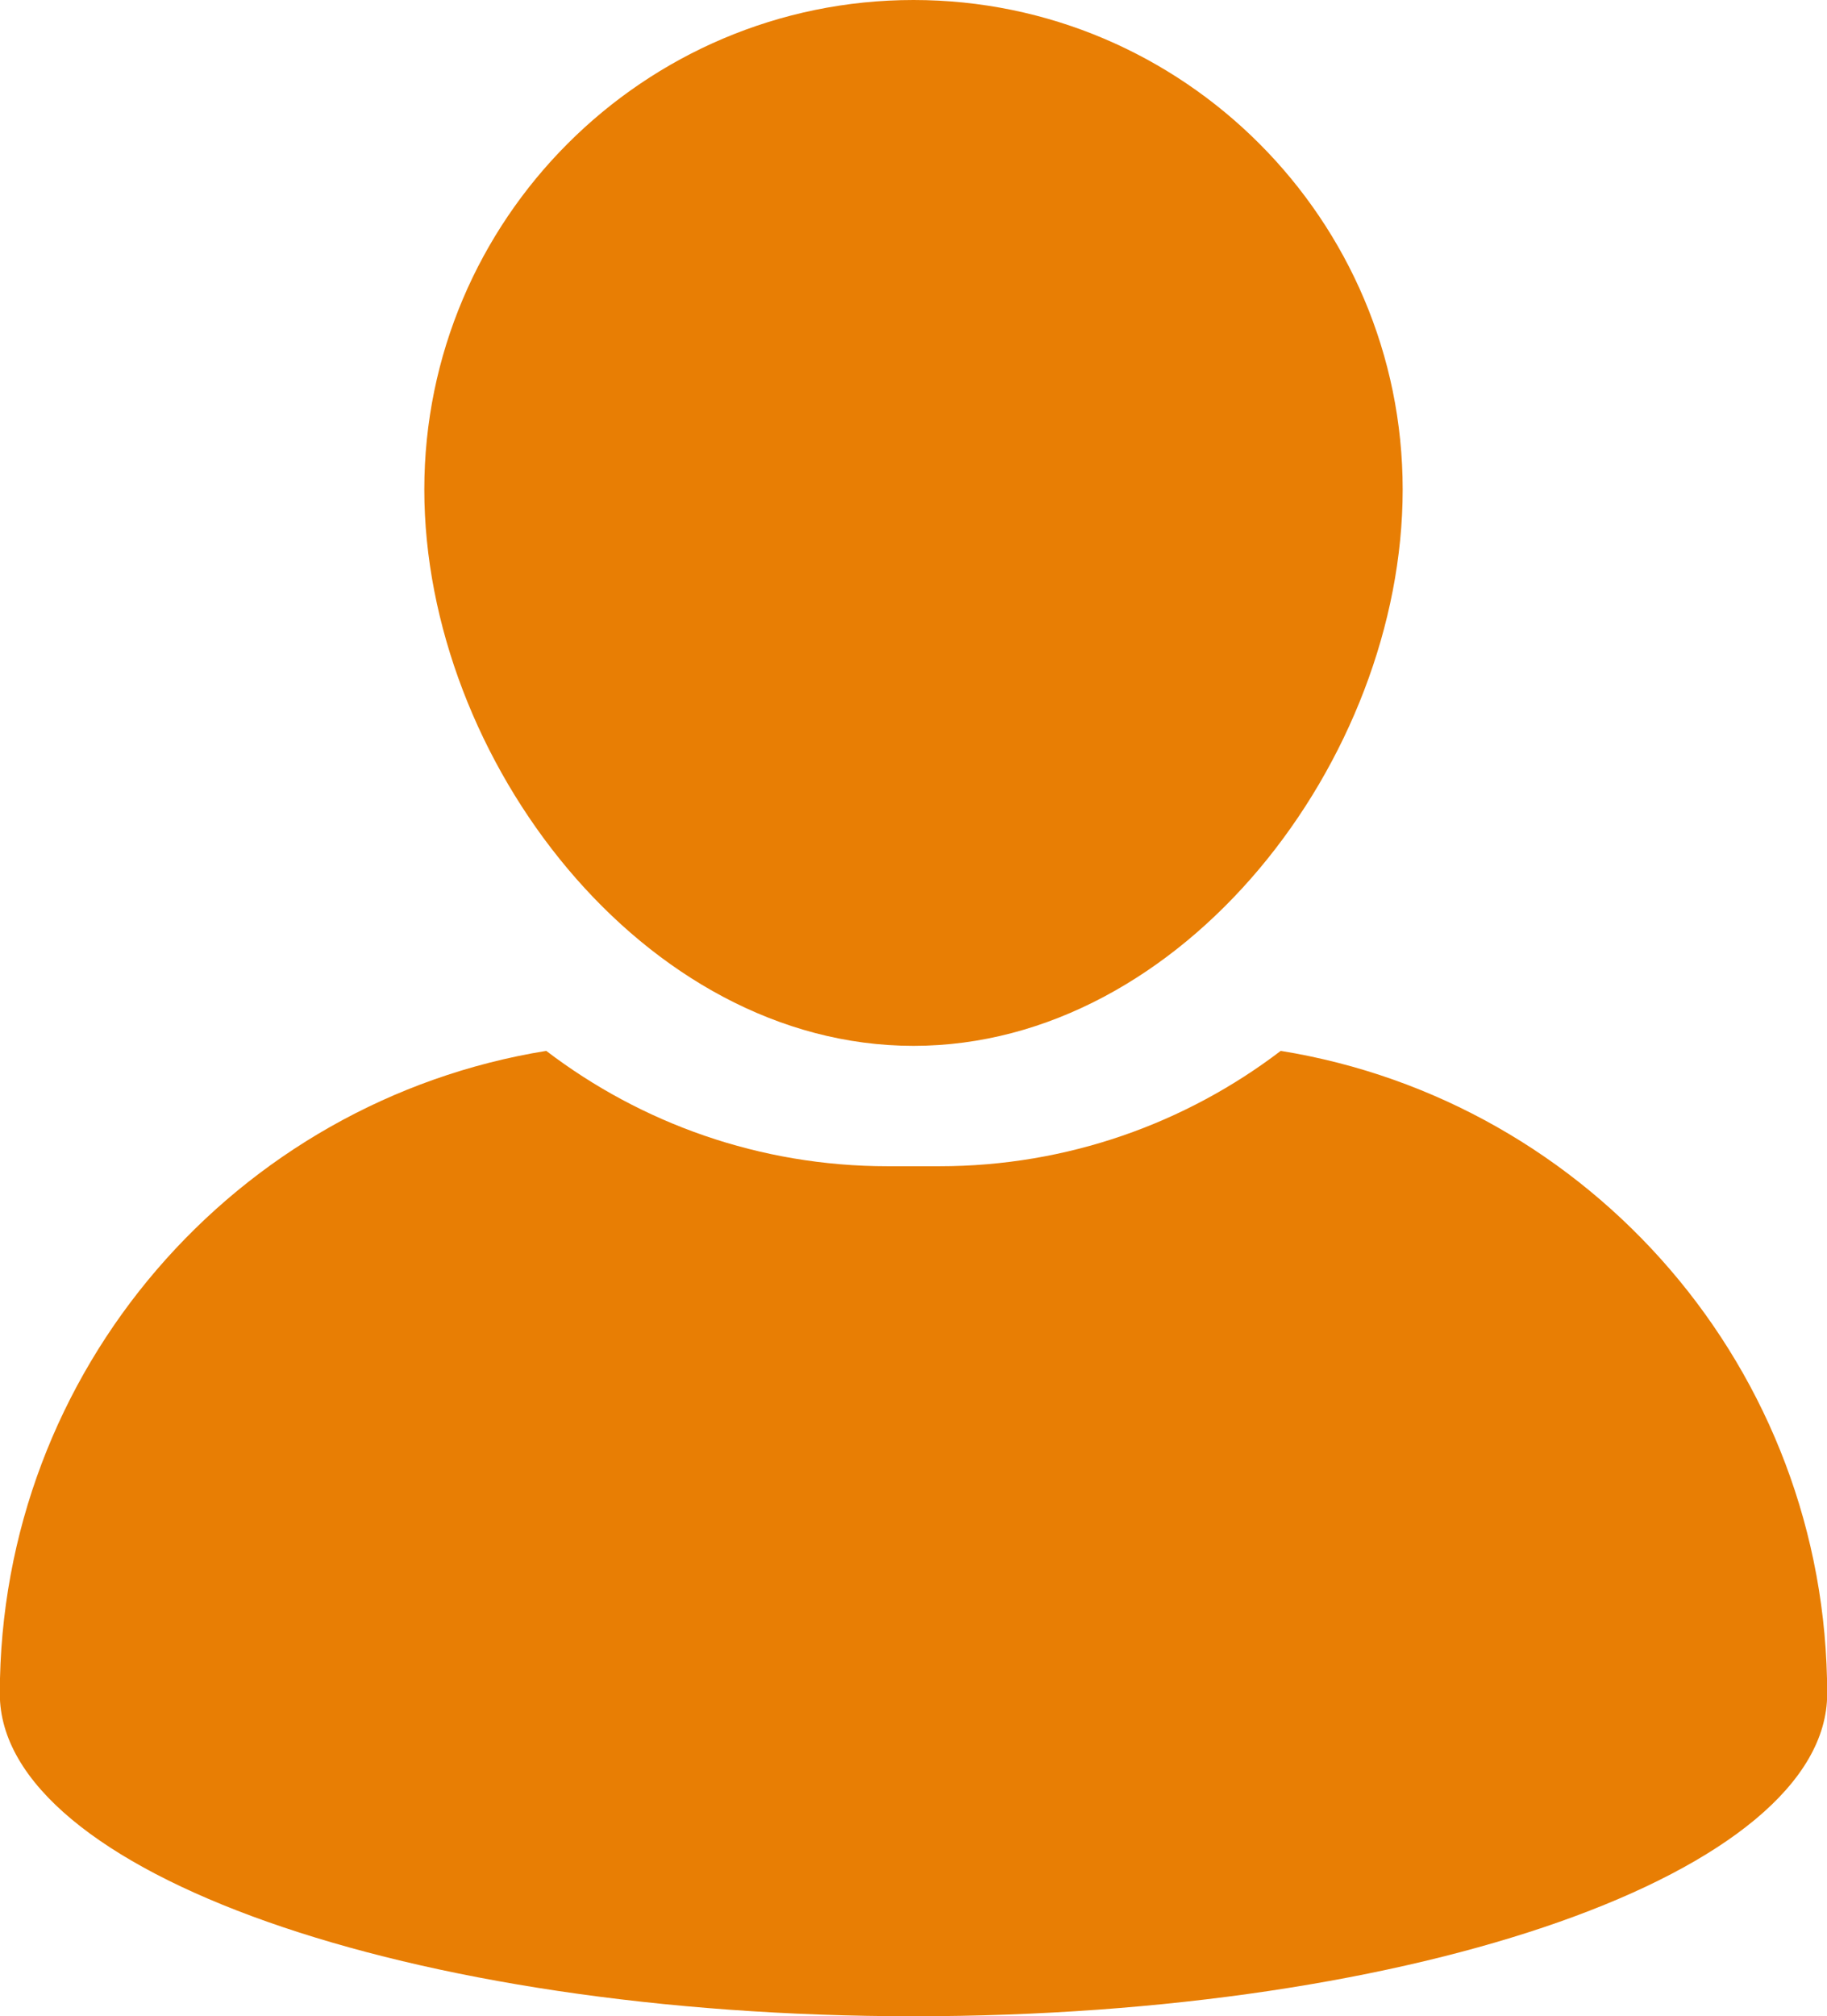 <?xml version="1.0" encoding="UTF-8" standalone="no"?><svg xmlns="http://www.w3.org/2000/svg" xmlns:xlink="http://www.w3.org/1999/xlink" baseProfile="tiny" fill="#e87e04" height="90" preserveAspectRatio="xMidYMid meet" version="1" viewBox="9.2 5.0 81.6 90.0" width="81.6" zoomAndPan="magnify"><g><g id="change1_1"><path d="M50,51.684c12.048,0,21.848-12.787,21.848-24.834S62.048,5,50,5s-21.849,9.803-21.849,21.85 C28.153,38.896,37.953,51.684,50,51.684z"/><path d="M66.402,51.908c-4.238,3.229-9.525,5.15-15.252,5.15H48.85c-5.728,0-11.016-1.922-15.253-5.15 C19.759,54.145,9.192,66.139,9.192,80.607C9.192,88.555,27.462,95,50,95c22.537,0,40.808-6.445,40.808-14.393 C90.808,66.139,80.24,54.145,66.402,51.908z"/></g></g></svg>